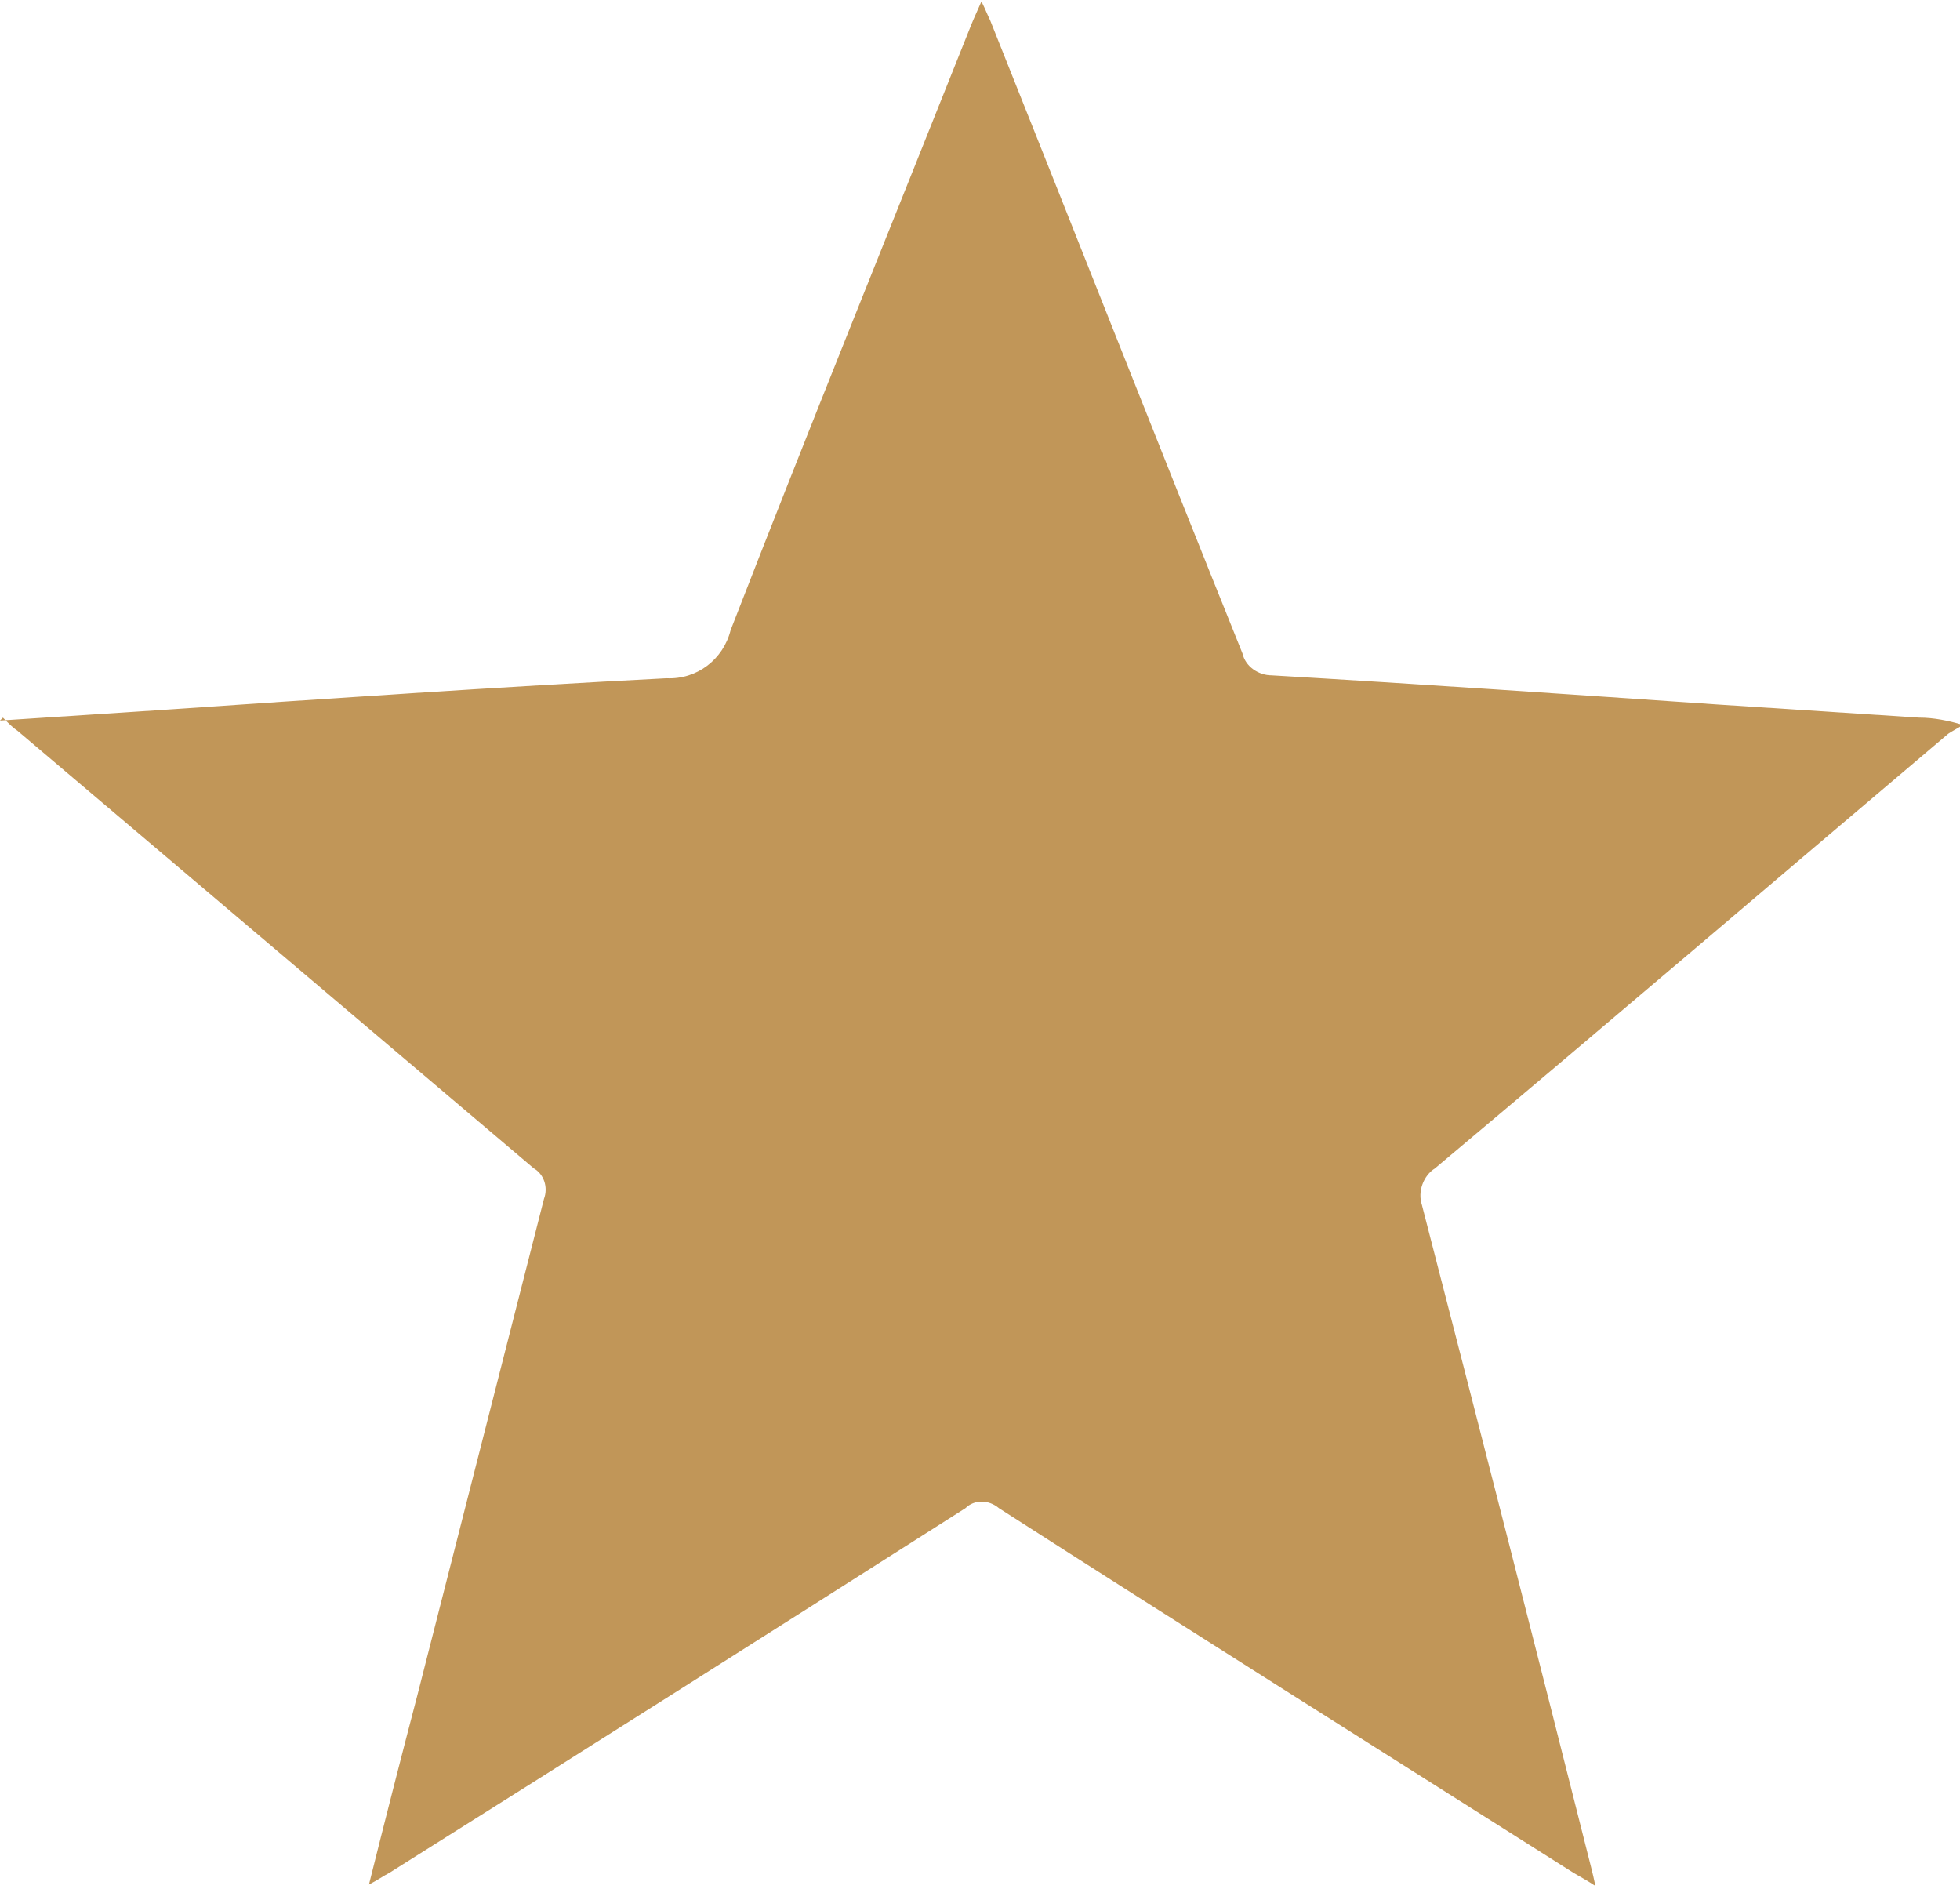 <svg xmlns="http://www.w3.org/2000/svg" viewBox="0 0 13.44 12.95"><defs><style>
      .cls-1 {
        fill: #c19658;
      }
    </style></defs><g><g id="Calque_1"><g id="Groupe_636"><g id="Groupe_633"><g id="Groupe_233-5"><path id="Trac&#xE9;_426-5" class="cls-1" d="M0,4.94l1.07-.07c1.17-.08,2.34-.16,3.5-.22.21.01.39-.13.44-.33.54-1.39,1.1-2.77,1.65-4.15.02-.05.04-.09.07-.16.03.06.04.09.06.13.58,1.45,1.15,2.9,1.73,4.34.02.09.11.15.2.15,1.02.06,2.04.13,3.06.2l1.38.09c.1,0,.2.02.3.05-.03.02-.07.04-.1.06-1.17.99-2.34,1.99-3.52,2.98-.08.05-.12.16-.09.25.39,1.51.78,3.03,1.16,4.54.01.04.02.08.03.13-.06-.04-.1-.06-.15-.09-1.31-.83-2.63-1.66-3.94-2.5-.07-.06-.17-.06-.23,0-1.32.84-2.63,1.67-3.95,2.5-.04.02-.08.05-.14.08.11-.44.22-.87.33-1.29.29-1.14.58-2.27.87-3.41.03-.08,0-.17-.07-.21-1.18-1-2.36-2-3.54-3-.03-.02-.05-.04-.1-.09"></path></g></g></g></g></g></svg>